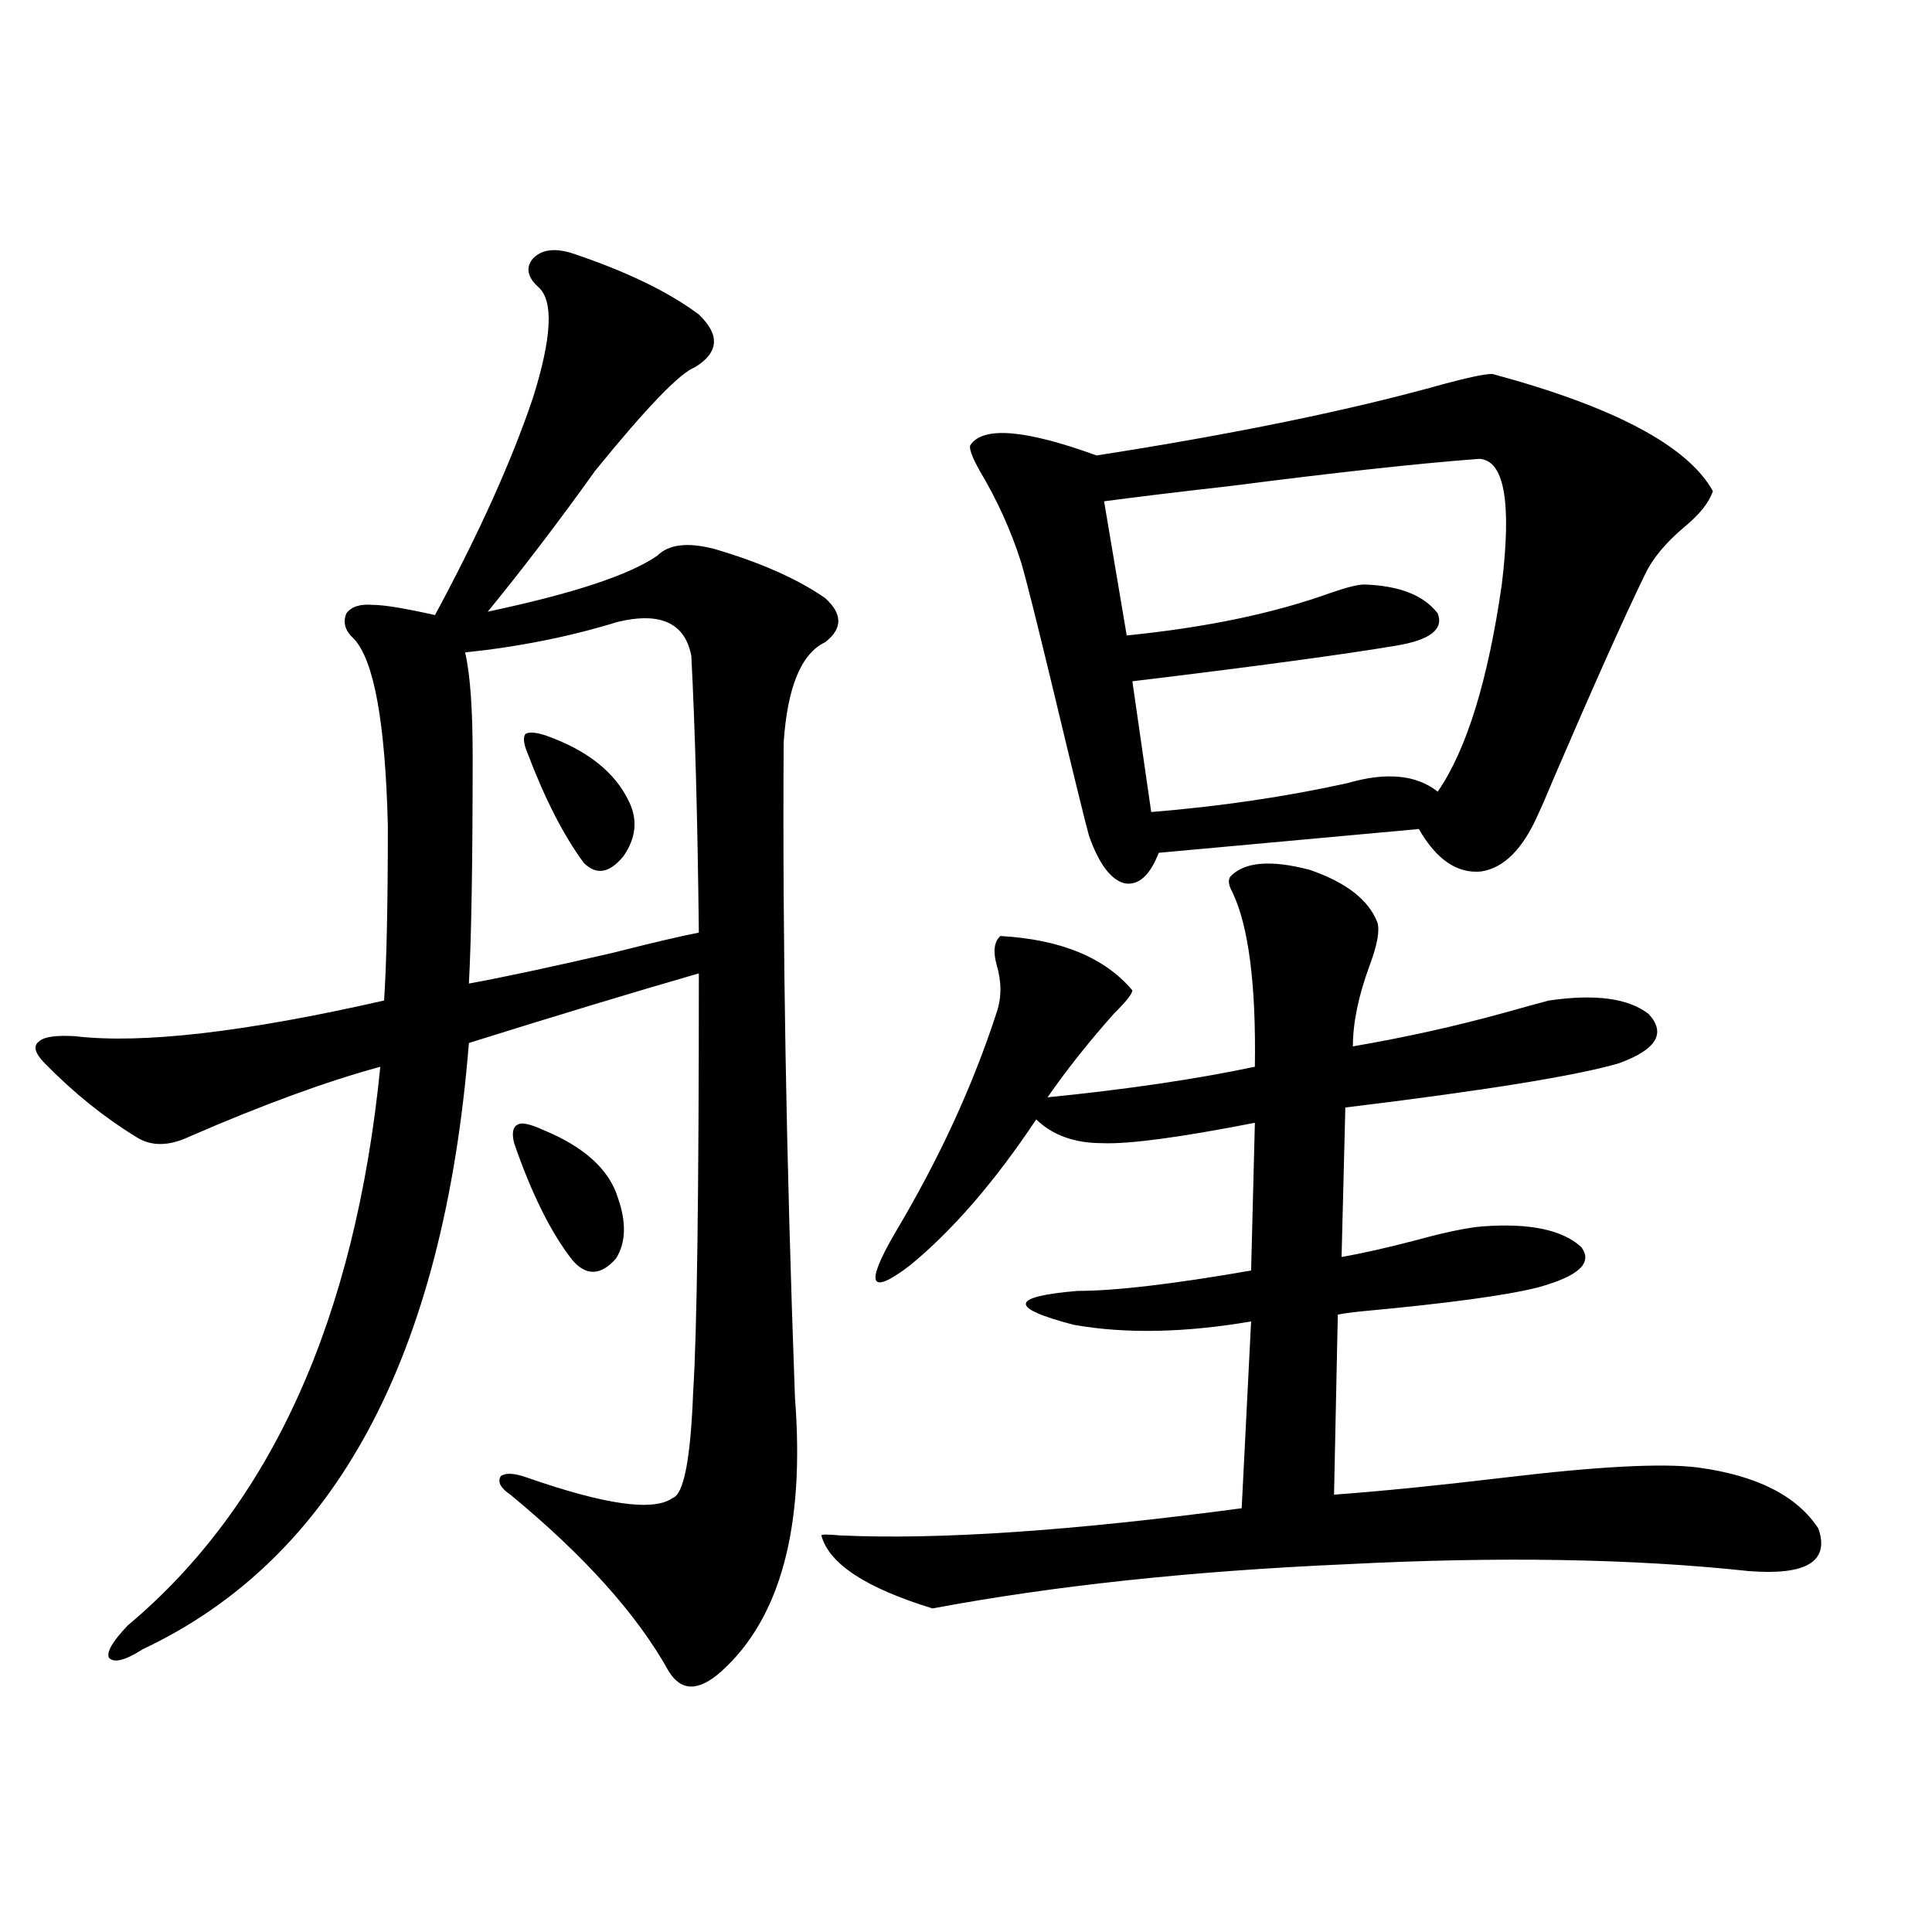 <?xml version="1.0" encoding="utf-8"?>
<!-- Generator: Adobe Illustrator 16.0.0, SVG Export Plug-In . SVG Version: 6.00 Build 0)  -->
<!DOCTYPE svg PUBLIC "-//W3C//DTD SVG 1.1//EN" "http://www.w3.org/Graphics/SVG/1.1/DTD/svg11.dtd">
<svg version="1.1" id="图层_1" xmlns="http://www.w3.org/2000/svg" xmlns:xlink="http://www.w3.org/1999/xlink" x="0px" y="0px"
	 width="1000px" height="1000px" viewBox="0 0 1000 1000" enable-background="new 0 0 1000 1000" xml:space="preserve">
<path d="M411.478,723.535c5.198,66.797-7.484,113.956-38.048,141.504c-11.707,10.547-20.822,10.547-27.316,0
	c-16.265-29.306-43.581-59.766-81.949-91.406c-5.213-3.516-6.829-6.729-4.878-9.668c2.592-1.758,7.149-1.455,13.658,0.879
	c40.319,14.063,65.364,17.578,75.12,10.547c5.854-1.758,9.421-20.215,10.731-55.371c1.951-29.883,2.927-101.953,2.927-216.211
	c-34.48,9.971-74.145,21.973-119.021,36.035c-13.018,162.31-69.267,266.899-168.776,313.77c-9.115,5.851-14.969,7.32-17.561,4.395
	c-1.311-2.938,1.951-8.5,9.756-16.699c74.145-62.1,117.711-158.491,130.729-289.16c-27.972,7.622-60.821,19.639-98.534,36.035
	c-11.066,5.273-20.487,5.273-28.292,0c-16.265-9.956-31.874-22.549-46.828-37.793c-5.213-5.273-6.188-9.077-2.927-11.426
	c2.592-2.334,8.78-3.213,18.536-2.637c34.466,4.106,87.803-2.046,159.996-18.457c1.296-19.336,1.951-49.507,1.951-90.527
	c-1.311-53.311-7.164-85.542-17.561-96.68c-4.558-4.092-5.854-8.486-3.902-13.184c2.592-3.516,7.149-4.971,13.658-4.395
	c5.854,0,16.585,1.758,32.194,5.273c22.759-42.188,39.664-79.678,50.73-112.5c9.756-31.05,10.731-50.098,2.927-57.129
	c-5.854-5.273-6.829-10.244-2.927-14.941c4.543-4.683,11.372-5.562,20.487-2.637c27.957,9.38,49.755,19.927,65.364,31.641
	c11.052,10.547,10.396,19.639-1.951,27.246c-7.805,2.939-25.045,20.806-51.706,53.613c-18.871,26.367-37.407,50.688-55.608,72.949
	c44.222-9.365,73.489-19.033,87.803-29.004c5.854-5.85,15.609-7.031,29.268-3.516c24.055,7.031,43.246,15.532,57.56,25.488
	c9.101,8.213,9.101,15.82,0,22.852c-12.362,5.864-19.512,23.154-21.463,51.855C404.969,486.23,406.92,599.321,411.478,723.535z
	 M319.772,321.875c-24.725,7.622-51.065,12.896-79.022,15.82c2.592,11.138,3.902,29.004,3.902,53.613
	c0,54.492-0.655,93.755-1.951,117.773c16.25-2.925,40.975-8.198,74.145-15.82c20.808-5.273,35.762-8.789,44.877-10.547
	c-0.655-58.584-1.951-106.348-3.902-143.262C354.559,322.466,341.876,316.602,319.772,321.875z M280.749,584.668
	c21.463,8.789,34.466,20.518,39.023,35.156c4.543,12.896,4.223,23.442-0.976,31.641c-7.805,8.789-15.289,9.092-22.438,0.879
	c-11.066-14.063-21.143-34.277-30.243-60.645c-1.311-5.273-0.655-8.486,1.951-9.668C270.018,580.864,274.24,581.743,280.749,584.668
	z M282.7,380.762c21.463,7.622,35.762,19.048,42.926,34.277c4.543,9.38,3.567,18.76-2.927,28.125
	c-7.164,8.789-13.993,9.971-20.487,3.516c-10.411-14.063-20.167-33.096-29.268-57.129c-1.951-4.683-2.286-7.91-0.976-9.668
	C273.92,378.716,277.487,379.004,282.7,380.762z M636.838,453.711c7.149-7.607,20.808-8.789,40.975-3.516
	c18.856,6.455,30.563,15.532,35.121,27.246c1.296,4.106,0,11.426-3.902,21.973c-5.854,15.82-8.78,29.883-8.78,42.188
	c27.316-4.683,53.657-10.547,79.022-17.578c10.396-2.925,17.881-4.971,22.438-6.152c24.055-3.516,41.295-1.167,51.706,7.031
	c9.101,9.971,3.902,18.457-15.609,25.488c-22.118,6.455-69.267,14.063-141.46,22.852l-1.951,77.344
	c10.396-1.758,23.414-4.683,39.023-8.789c14.954-4.092,26.341-6.44,34.146-7.031c24.055-1.758,40.975,1.758,50.73,10.547
	c6.494,8.213-0.976,15.244-22.438,21.094c-16.265,4.106-46.508,8.213-90.729,12.305c-5.854,0.591-10.091,1.182-12.683,1.758
	l-1.951,93.164c24.055-1.758,53.322-4.683,87.803-8.789c48.779-5.85,82.27-7.607,100.485-5.273
	c30.563,4.106,51.371,14.653,62.438,31.641c5.854,17.002-6.188,24.321-36.097,21.973c-59.846-6.44-129.433-7.607-208.775-3.516
	c-79.998,3.516-151.216,11.138-213.653,22.852c-34.48-10.547-53.657-23.14-57.56-37.793c0-0.576,3.247-0.576,9.756,0
	c50.73,2.349,119.997-2.334,207.8-14.063l4.878-96.68c-34.48,5.864-65.044,6.455-91.705,1.758
	c-33.825-8.789-33.17-14.639,1.951-17.578c19.512,0,49.42-3.516,89.754-10.547l1.951-76.465
	c-39.023,7.622-65.364,11.138-79.022,10.547c-14.313,0-25.7-4.092-34.146-12.305c-21.463,32.231-43.261,57.432-65.364,75.586
	c-20.822,15.82-23.414,10.259-7.805-16.699c22.759-38.081,40.319-76.162,52.682-114.258c2.592-7.607,2.592-15.82,0-24.609
	c-1.951-7.031-1.311-12.002,1.951-14.941c31.219,1.758,53.978,11.138,68.291,28.125c0,1.758-3.262,5.864-9.756,12.305
	c-13.018,14.653-24.39,29.004-34.146,43.066c40.975-4.092,76.736-9.365,107.314-15.82c0.641-42.764-3.262-72.949-11.707-90.527
	C635.862,458.105,635.527,455.469,636.838,453.711z M772.444,193.555c63.078,17.002,101.126,37.217,114.144,60.645
	c-1.951,5.864-6.829,12.017-14.634,18.457c-9.756,8.213-16.585,16.411-20.487,24.609c-11.066,22.852-26.676,57.72-46.828,104.59
	c-3.902,9.38-6.829,16.123-8.78,20.215c-7.805,17.578-17.561,27.246-29.268,29.004c-12.362,1.182-23.094-6.152-32.194-21.973
	l-134.631,12.305c-4.558,11.729-10.411,17.002-17.561,15.82c-7.164-1.758-13.338-9.956-18.536-24.609
	c-1.951-7.031-8.14-32.217-18.536-75.586c-8.46-35.156-13.993-57.129-16.585-65.918c-5.213-16.396-12.362-32.217-21.463-47.461
	c-3.902-7.031-5.533-11.426-4.878-13.184c6.494-9.956,28.292-8.198,65.364,5.273c71.538-11.123,131.369-23.428,179.508-36.914
	C760.082,195.313,768.542,193.555,772.444,193.555z M765.615,237.5c-31.219,2.349-74.145,7.031-128.777,14.063
	c-26.021,2.939-47.804,5.576-65.364,7.91l11.707,69.434c40.975-4.092,76.096-11.426,105.363-21.973
	c8.445-2.925,14.299-4.395,17.561-4.395c18.201,0.591,30.884,5.576,38.048,14.941c3.247,8.213-3.902,13.774-21.463,16.699
	c-27.972,4.697-73.504,10.85-136.582,18.457l9.756,67.676c35.762-2.925,69.587-7.91,101.461-14.941
	c20.152-5.85,35.762-4.395,46.828,4.395c14.954-21.67,26.006-57.417,33.17-107.227C782.521,259.775,778.618,238.091,765.615,237.5z"
	/>
</svg>
